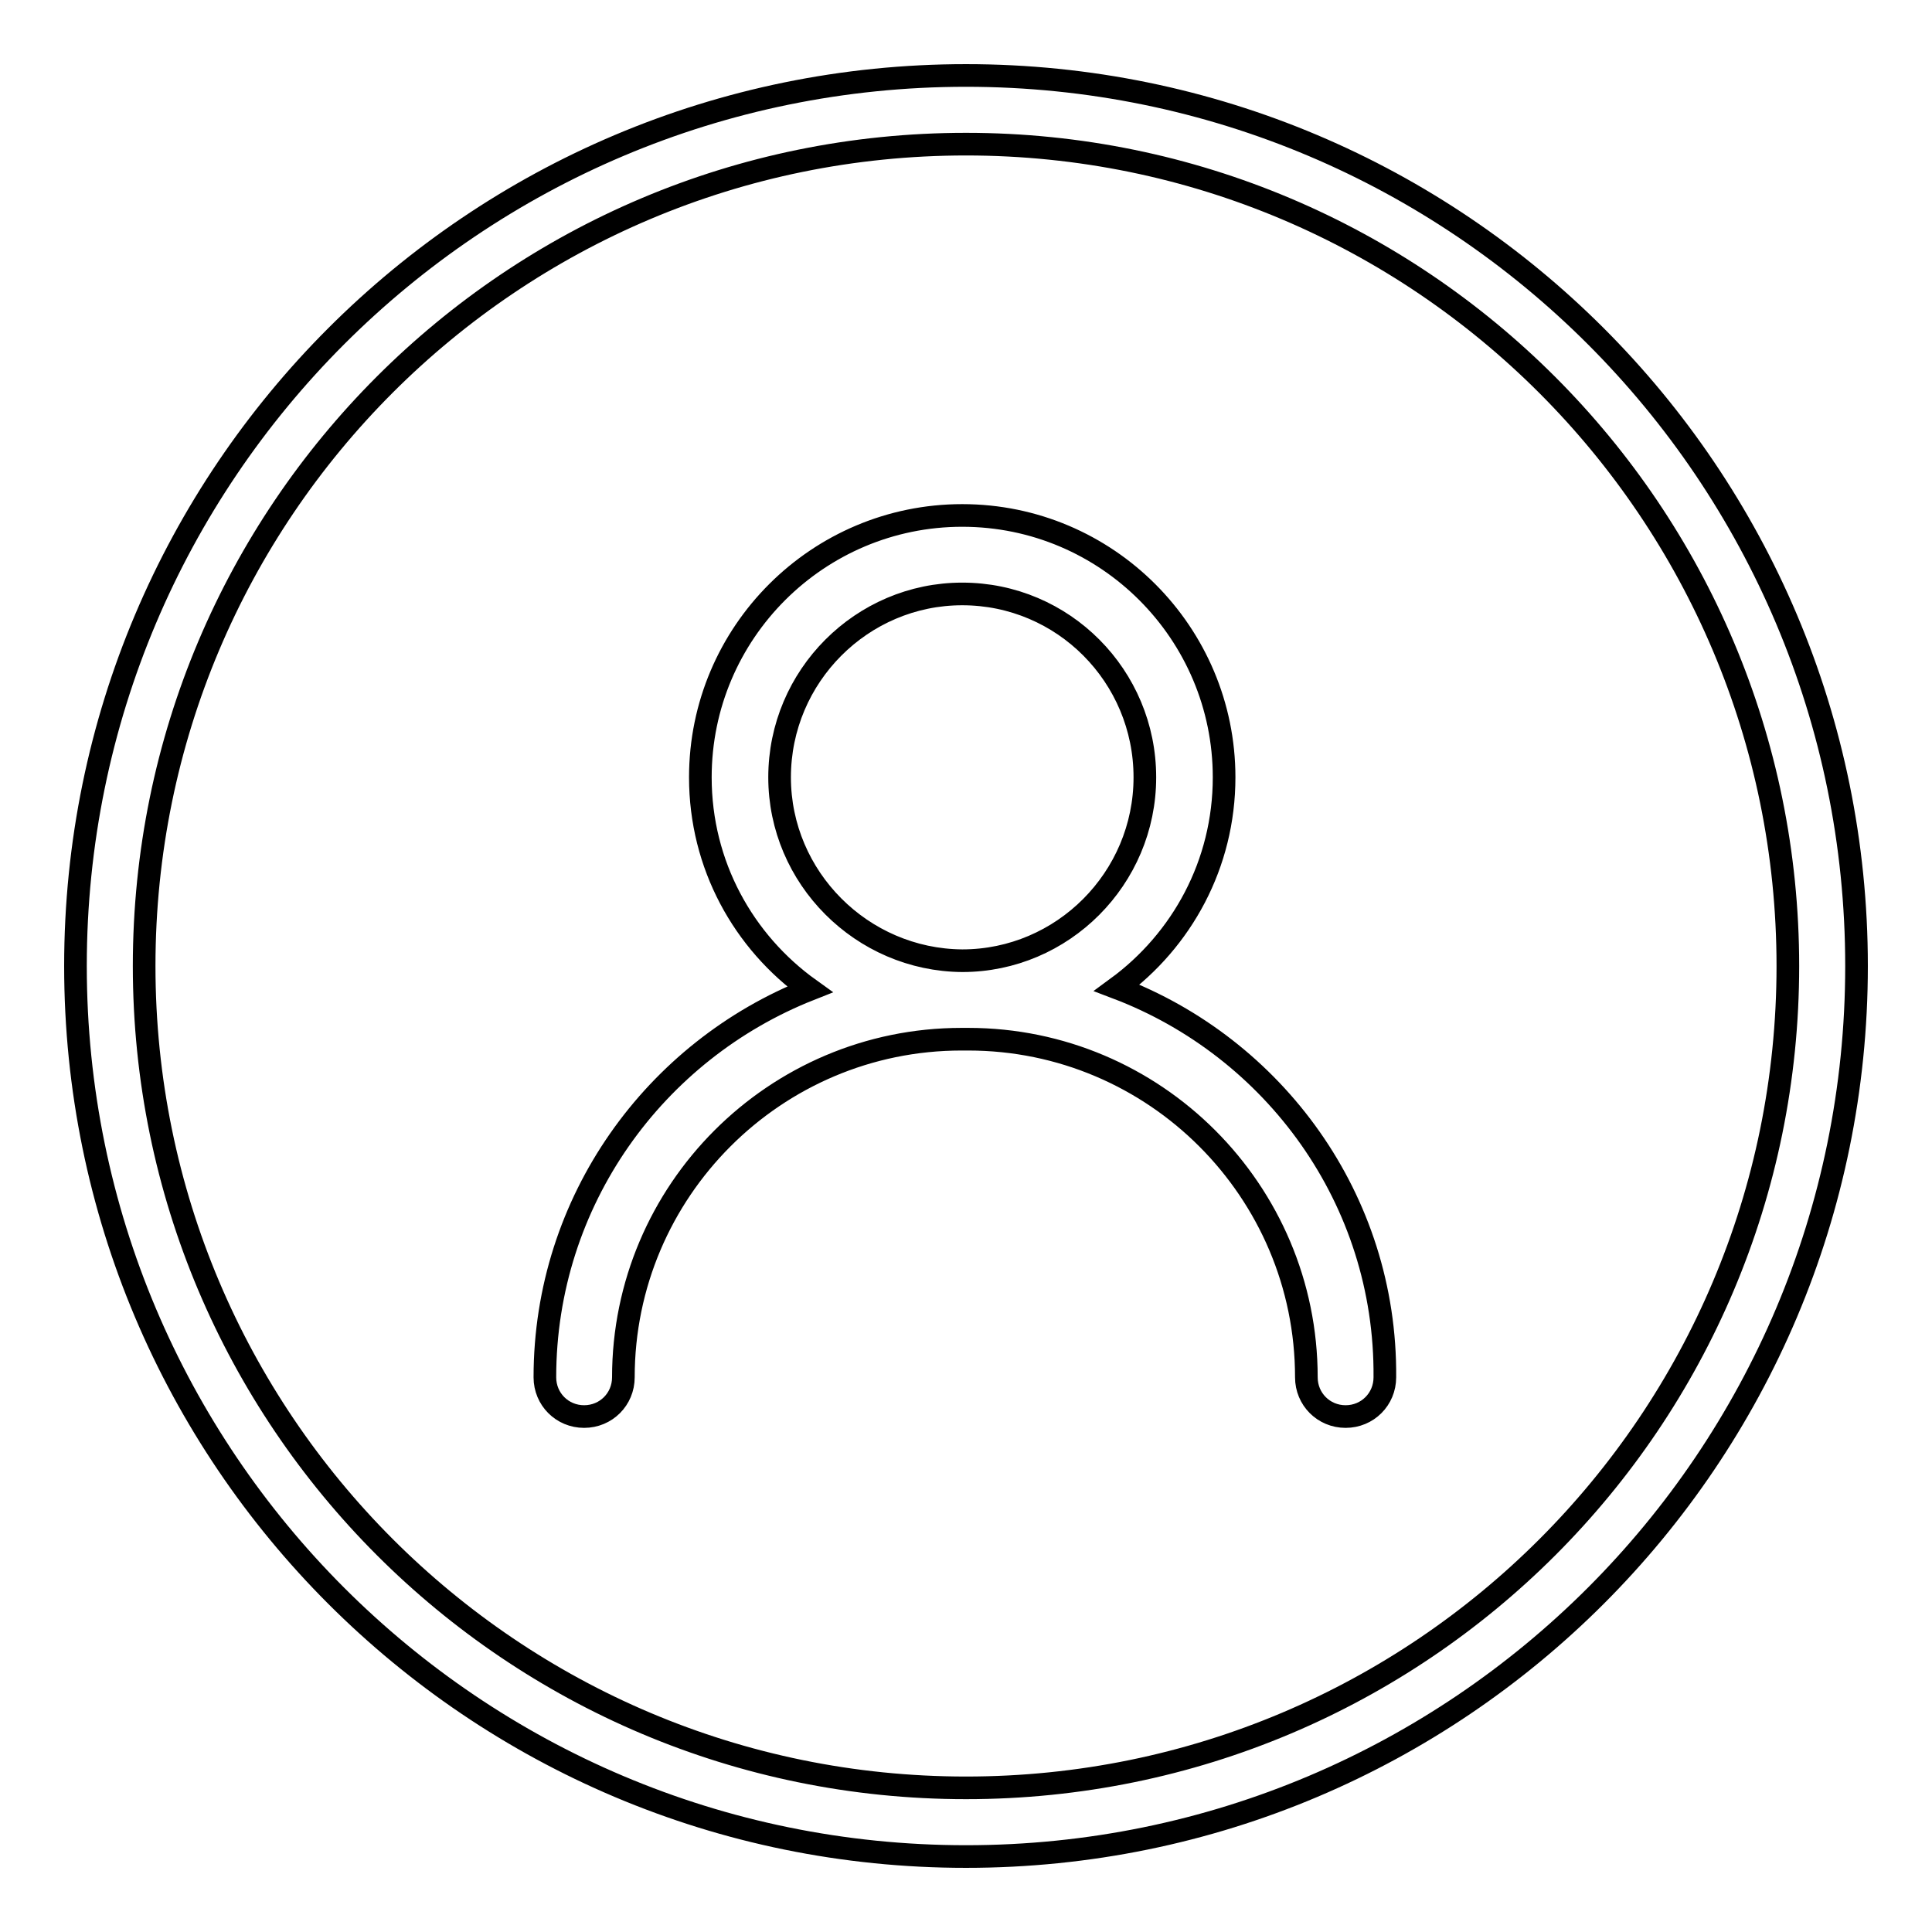 <?xml version="1.0" encoding="utf-8"?>
<!-- Svg Vector Icons : http://www.onlinewebfonts.com/icon -->
<!DOCTYPE svg PUBLIC "-//W3C//DTD SVG 1.1//EN" "http://www.w3.org/Graphics/SVG/1.1/DTD/svg11.dtd">
<svg version="1.1" xmlns="http://www.w3.org/2000/svg" xmlns:xlink="http://www.w3.org/1999/xlink" x="0px" y="0px" viewBox="0 0 256 256" enable-background="new 0 0 256 256" xml:space="preserve">
<g><g><path stroke-width="3" fill-opacity="0" stroke="#000000"  d="M128,10C62.8,10,10,62.8,10,128c0,65.2,52.8,118,118,118c65.2,0,118-52.8,118-118C246,62.8,193.2,10,128,10z M128,236.9c-60.2,0-108.9-48.8-108.9-108.9C19.1,67.8,67.8,19.1,128,19.1c60.2,0,108.9,48.8,108.9,108.9C236.9,188.2,188.2,236.9,128,236.9z M148,130.9c8.6-6.3,14.2-16.4,14.2-27.9c0-19.1-15.5-34.7-34.7-34.7c-19.1,0-34.7,15.5-34.7,34.7c0,11.6,5.7,21.8,14.5,28.1c-20.5,8.1-35.1,28-35.1,51.4c0,2.9,2.3,5.2,5.2,5.2s5.2-2.3,5.2-5.2c0-24.7,20.1-44.8,44.8-44.8c0.2,0,0.4,0,0.6,0c0.1,0,0.2,0,0.3,0c24.7,0,44.8,20.1,44.8,44.8c0,2.9,2.3,5.2,5.2,5.2c2.9,0,5.2-2.3,5.2-5.2C183.7,158.9,168.8,138.8,148,130.9z M103.3,103c0-13.4,10.9-24.3,24.2-24.3c13.4,0,24.2,10.9,24.2,24.3s-10.9,24.3-24.2,24.3C114.2,127.2,103.3,116.3,103.3,103z"/></g></g>
</svg>